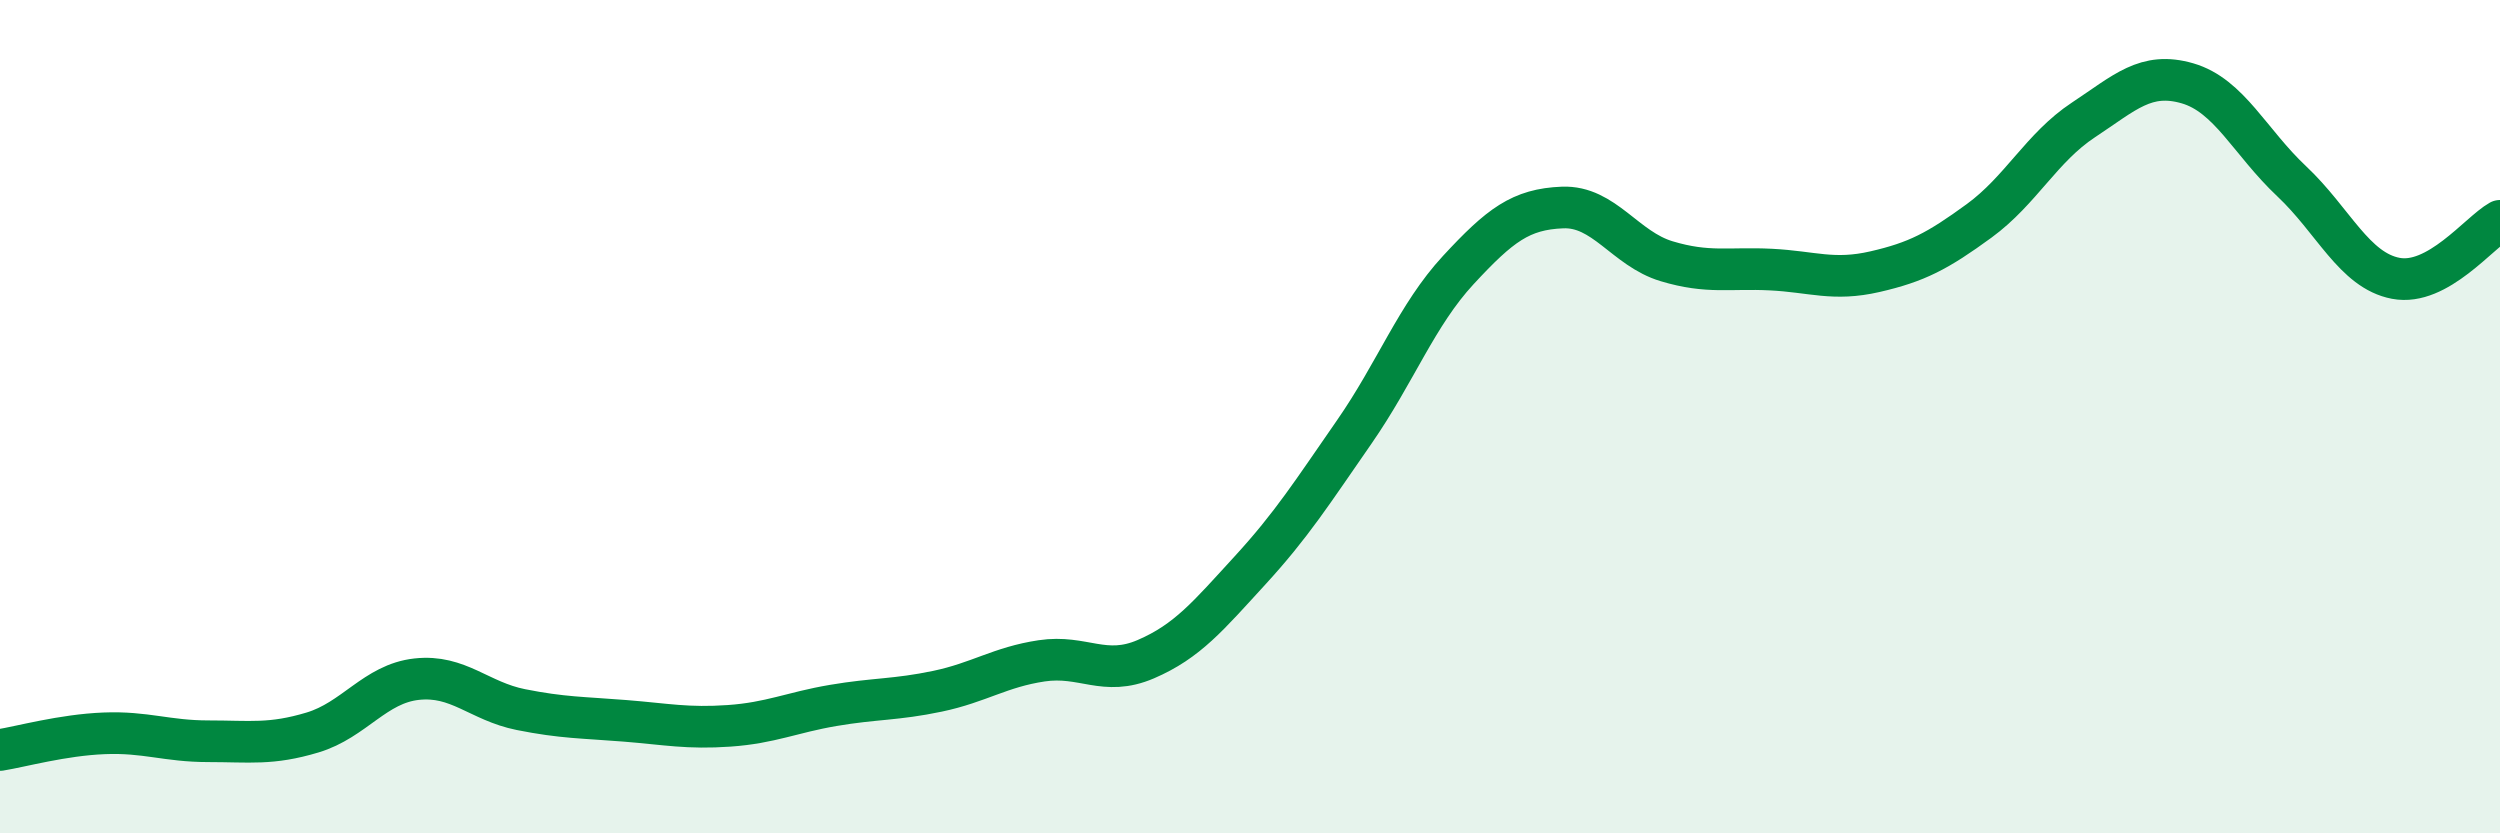 
    <svg width="60" height="20" viewBox="0 0 60 20" xmlns="http://www.w3.org/2000/svg">
      <path
        d="M 0,18 C 0.5,17.92 1.5,17.64 2.5,17.6 C 3.5,17.56 4,17.79 5,17.79 C 6,17.79 6.5,17.88 7.5,17.58 C 8.5,17.28 9,16.41 10,16.3 C 11,16.19 11.5,16.83 12.5,17.03 C 13.5,17.23 14,17.22 15,17.3 C 16,17.38 16.5,17.49 17.5,17.42 C 18.5,17.35 19,17.1 20,16.93 C 21,16.76 21.5,16.8 22.5,16.59 C 23.5,16.38 24,16.01 25,15.86 C 26,15.71 26.5,16.25 27.5,15.82 C 28.5,15.39 29,14.78 30,13.69 C 31,12.6 31.5,11.81 32.5,10.37 C 33.5,8.93 34,7.56 35,6.48 C 36,5.4 36.5,5.02 37.5,4.98 C 38.5,4.94 39,5.97 40,6.27 C 41,6.57 41.5,6.42 42.5,6.47 C 43.5,6.52 44,6.75 45,6.52 C 46,6.29 46.5,6.03 47.5,5.3 C 48.5,4.57 49,3.54 50,2.88 C 51,2.22 51.5,1.71 52.5,2 C 53.5,2.29 54,3.41 55,4.35 C 56,5.29 56.5,6.49 57.5,6.68 C 58.5,6.87 59.5,5.58 60,5.3L60 20L0 20Z"
        fill="#008740"
        opacity="0.1"
        stroke-linecap="round"
        stroke-linejoin="round"
      />
      <path
        d="M 0,18 C 0.5,17.92 1.5,17.64 2.5,17.6 C 3.5,17.56 4,17.79 5,17.79 C 6,17.79 6.5,17.88 7.5,17.58 C 8.5,17.28 9,16.41 10,16.3 C 11,16.19 11.5,16.83 12.5,17.03 C 13.5,17.23 14,17.22 15,17.3 C 16,17.38 16.5,17.49 17.5,17.42 C 18.5,17.35 19,17.1 20,16.93 C 21,16.76 21.5,16.8 22.5,16.59 C 23.5,16.38 24,16.01 25,15.86 C 26,15.71 26.5,16.25 27.5,15.82 C 28.5,15.39 29,14.78 30,13.69 C 31,12.6 31.5,11.81 32.5,10.37 C 33.5,8.93 34,7.56 35,6.48 C 36,5.4 36.5,5.02 37.5,4.98 C 38.5,4.94 39,5.97 40,6.27 C 41,6.57 41.5,6.42 42.5,6.47 C 43.5,6.52 44,6.75 45,6.52 C 46,6.29 46.5,6.03 47.5,5.3 C 48.5,4.57 49,3.54 50,2.88 C 51,2.22 51.5,1.71 52.5,2 C 53.5,2.29 54,3.41 55,4.35 C 56,5.29 56.5,6.49 57.5,6.68 C 58.5,6.87 59.5,5.58 60,5.3"
        stroke="#008740"
        stroke-width="1"
        fill="none"
        stroke-linecap="round"
        stroke-linejoin="round"
      />
    </svg>
  
